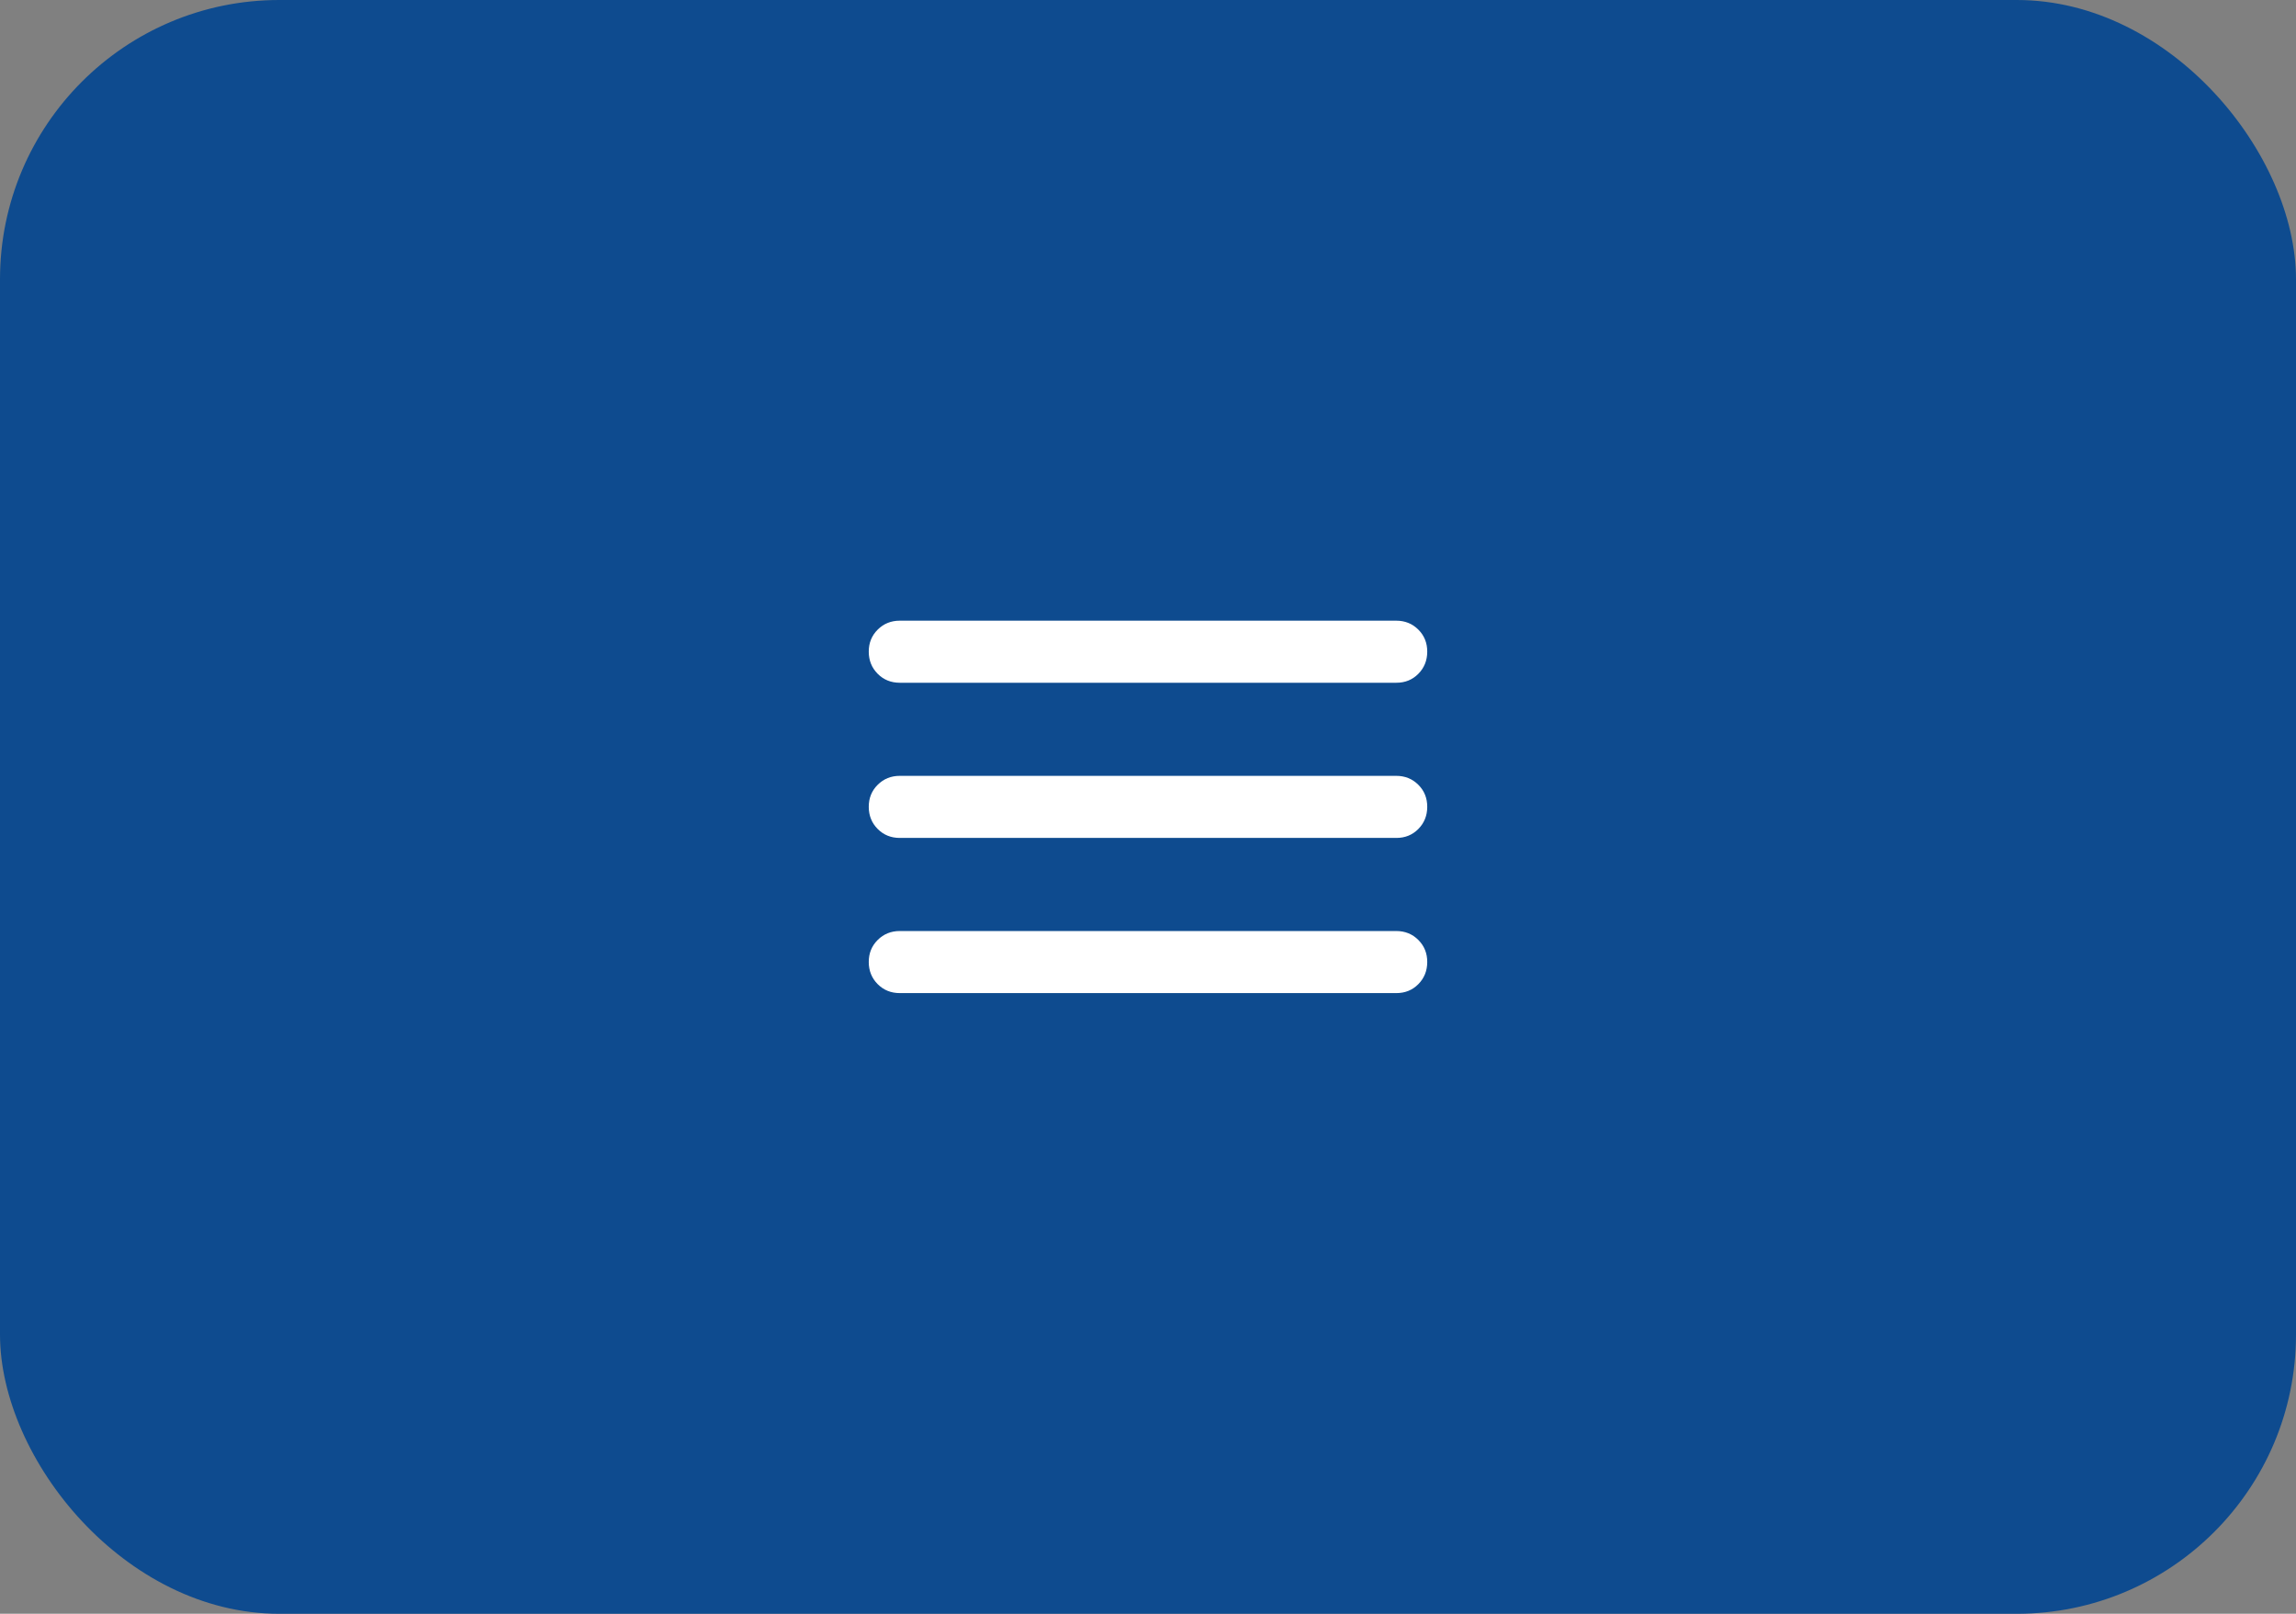 <svg width="74" height="52" viewBox="0 0 74 52" fill="none" xmlns="http://www.w3.org/2000/svg">
<rect x="0" y="0" width="74" height="52" fill="#808080" stroke="none"/>
<rect width="74" height="52" rx="9" fill="#0E4B8F"/>
<path d="M29 32C28.717 32 28.479 31.904 28.288 31.712C28.097 31.52 28.001 31.283 28 31C27.999 30.717 28.095 30.48 28.288 30.288C28.481 30.096 28.718 30 29 30H45C45.283 30 45.521 30.096 45.713 30.288C45.905 30.48 46.001 30.717 46 31C45.999 31.283 45.903 31.52 45.712 31.713C45.521 31.906 45.283 32.001 45 32H29ZM29 27C28.717 27 28.479 26.904 28.288 26.712C28.097 26.52 28.001 26.283 28 26C27.999 25.717 28.095 25.48 28.288 25.288C28.481 25.096 28.718 25 29 25H45C45.283 25 45.521 25.096 45.713 25.288C45.905 25.48 46.001 25.717 46 26C45.999 26.283 45.903 26.52 45.712 26.713C45.521 26.906 45.283 27.001 45 27H29ZM29 22C28.717 22 28.479 21.904 28.288 21.712C28.097 21.52 28.001 21.283 28 21C27.999 20.717 28.095 20.48 28.288 20.288C28.481 20.096 28.718 20 29 20H45C45.283 20 45.521 20.096 45.713 20.288C45.905 20.48 46.001 20.717 46 21C45.999 21.283 45.903 21.52 45.712 21.713C45.521 21.906 45.283 22.001 45 22H29Z" fill="white"/>
</svg>
